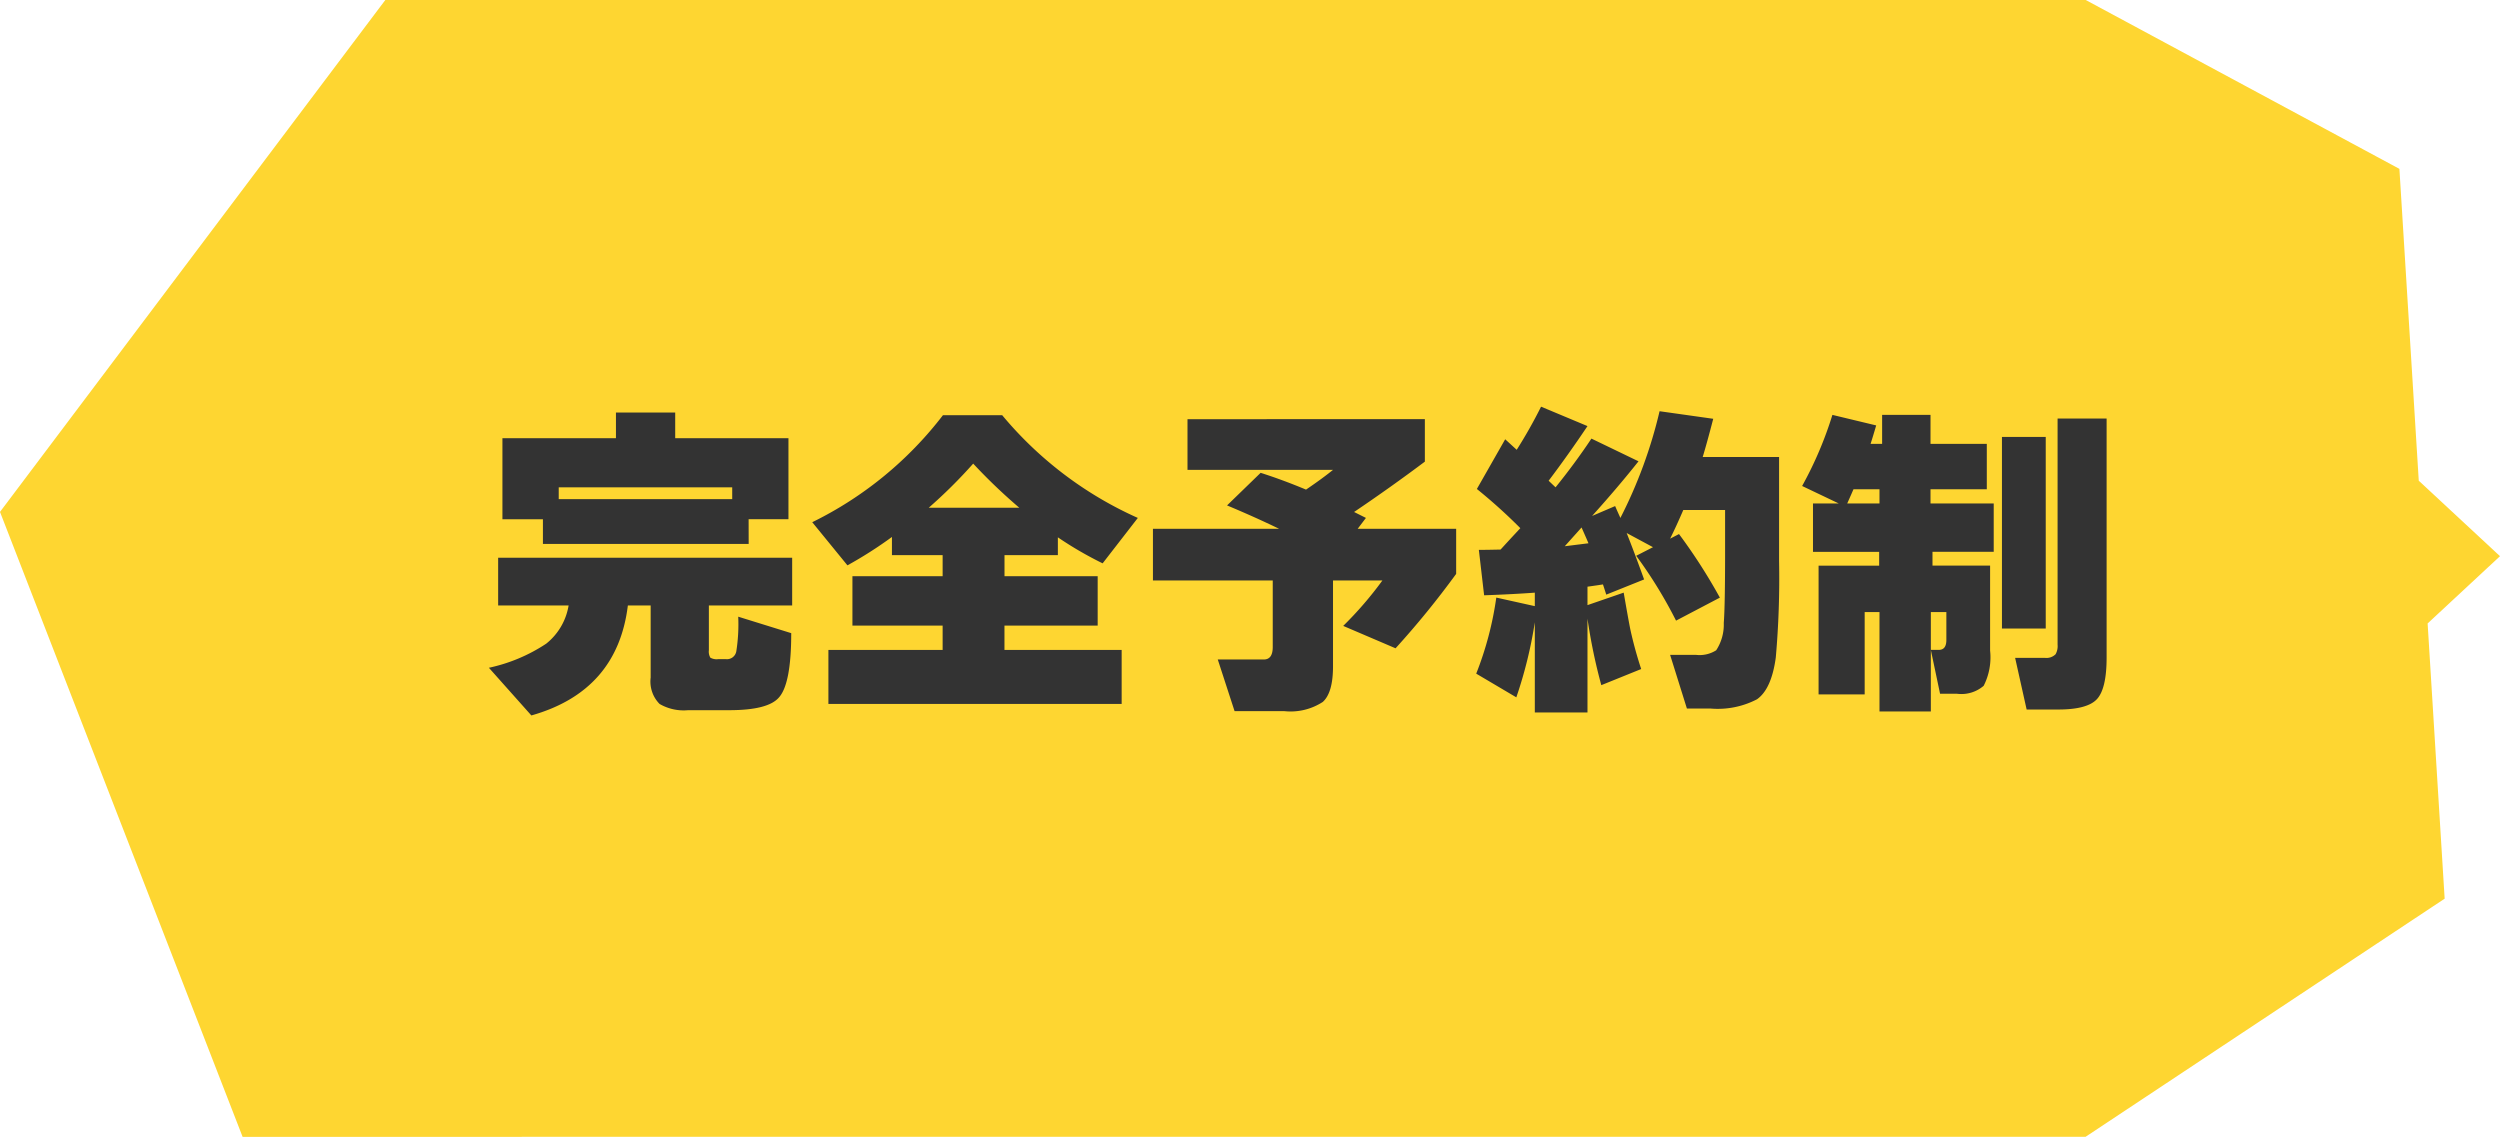<svg xmlns="http://www.w3.org/2000/svg" width="220.229" height="100.146" viewBox="0 0 220.229 100.146">
  <g id="グループ_4783" data-name="グループ 4783" transform="translate(-284.998 -5752.125)">
    <g id="グループ_4685" data-name="グループ 4685" transform="translate(-244.807 35)">
      <path id="合体_5" data-name="合体 5" d="M16712.176,22911.148l-21.371-55.051,33.947-45.1h149.779l27.641,14.881,1.705,27.471,7.156,6.648-6.375,5.924,1.5,24.246-31.631,20.977Z" transform="translate(-16161 -17093.877)" fill="#fed631"/>
      <path id="パス_7436" data-name="パス 7436" d="M-65.656-16.53h15.283v-1.044H-65.656Zm16.733,3.944H-67.048v-2.175h-3.567V-21.9h10v-2.262h5.22V-21.9h9.976v7.134h-3.509ZM-59.566-7.163q-.928,7.54-8.5,9.686l-3.741-4.2A14.683,14.683,0,0,0-66.758-3.8a5.42,5.42,0,0,0,1.972-3.364h-6.206v-4.205h25.9v4.205h-7.337v3.944a1.032,1.032,0,0,0,.131.653,1.1,1.1,0,0,0,.681.131h.7a.833.833,0,0,0,.9-.667,15.254,15.254,0,0,0,.174-3.074l4.669,1.45q0,4.437-1.073,5.655-.957,1.131-4.379,1.131h-3.625a4.226,4.226,0,0,1-2.523-.551,2.811,2.811,0,0,1-.783-2.32V-7.163Zm26.506-8.613h7.975a48.707,48.707,0,0,1-4.06-3.886A43.731,43.731,0,0,1-33.06-15.776ZM-16.066,1.508H-41.9V-3.248h10.063V-5.394h-7.946v-4.35h7.946V-11.6h-4.466v-1.6A36.438,36.438,0,0,1-40.223-10.7l-3.1-3.8a32.554,32.554,0,0,0,11.513-9.425h5.22a33.071,33.071,0,0,0,11.948,9.048l-3.1,4a31.936,31.936,0,0,1-3.944-2.291V-11.6h-4.7v1.856h8.207v4.35H-26.39v2.146h10.324ZM2.552-1.8q0,2.32-.9,3.132a5.2,5.2,0,0,1-3.393.812H-6.119L-7.6-2.407h4.06q.783,0,.783-1.1V-9.367H-13.311V-13.92H-2.2q-2.088-1.015-4.582-2.059l2.958-2.871q1.914.609,4,1.479,1.45-.986,2.378-1.74H-10.266v-4.466H10.643v3.741Q7.627-17.574,4.408-15.4l1.044.522-.725.957H13.4v3.973A77.473,77.473,0,0,1,8.062-3.393L3.451-5.365a32.247,32.247,0,0,0,3.451-4H2.552ZM22.968-12.383l2.088-.261q-.145-.348-.609-1.392Zm-2.639,6.7A38.473,38.473,0,0,1,18.7.928L15.167-1.16a29.184,29.184,0,0,0,1.769-6.7l3.393.754V-8.294q-1.972.145-4.466.232l-.464-4q.638,0,1.914-.029.58-.638,1.74-1.885a47.439,47.439,0,0,0-3.828-3.451l2.494-4.379,1.015.928a42.747,42.747,0,0,0,2.146-3.8l4.089,1.711q-1.711,2.552-3.422,4.814l.609.58q1.711-2.117,3.161-4.292l4.147,2q-1.769,2.233-4.089,4.814l2.03-.87q.2.464.464,1.044a41.346,41.346,0,0,0,3.451-9.4l4.727.667q-.58,2.233-.928,3.364h6.728v9.164a79.407,79.407,0,0,1-.29,8.5Q41.18.2,39.9,1.1a7.478,7.478,0,0,1-4.118.812H33.727L32.248-2.813h2.291a2.712,2.712,0,0,0,1.769-.406,4.138,4.138,0,0,0,.667-2.407q.116-1.479.116-6.235v-3.712H33.408q-.638,1.479-1.16,2.523l.783-.406a48.884,48.884,0,0,1,3.6,5.6L32.77-5.829a39.931,39.931,0,0,0-3.509-5.713L30.74-12.3l-2.32-1.247q.667,1.682,1.537,4.089L26.622-8.12q-.087-.29-.29-.9-.348.058-1.363.2v1.624l3.19-1.1q.406,2.349.58,3.219A35.162,35.162,0,0,0,29.7-1.566L26.187-.145A49.087,49.087,0,0,1,24.969-6V2.262h-4.64ZM70.7-2.581q0,2.726-.841,3.654T66.439,2H63.655L62.64-2.552h2.61a1.134,1.134,0,0,0,.957-.319,1.471,1.471,0,0,0,.174-.841V-23.635H70.7ZM65.337-5.133H61.48V-22.011h3.857ZM47.85-16.153h2.842V-17.4H48.4Q48.227-16.994,47.85-16.153Zm7.366,12.9h.7q.667,0,.667-.87V-6.583H55.216Zm5.539-8.642H55.361v1.218h5.075V-3.19a5.523,5.523,0,0,1-.565,3.1,3.006,3.006,0,0,1-2.363.7H56.028l-.812-3.857V2.175H50.692V-6.583H49.387V.667h-4.06V-10.672h5.336V-11.89H44.834v-4.263H47.1L43.877-17.69a33.091,33.091,0,0,0,2.668-6.264l3.857.928q-.29.986-.493,1.624h1.015v-2.552h4.263V-21.4h4.959v4H55.187v1.247h5.568Z" transform="translate(644.68 5777.627)" fill="#333"/>
    </g>
  </g>
</svg>
